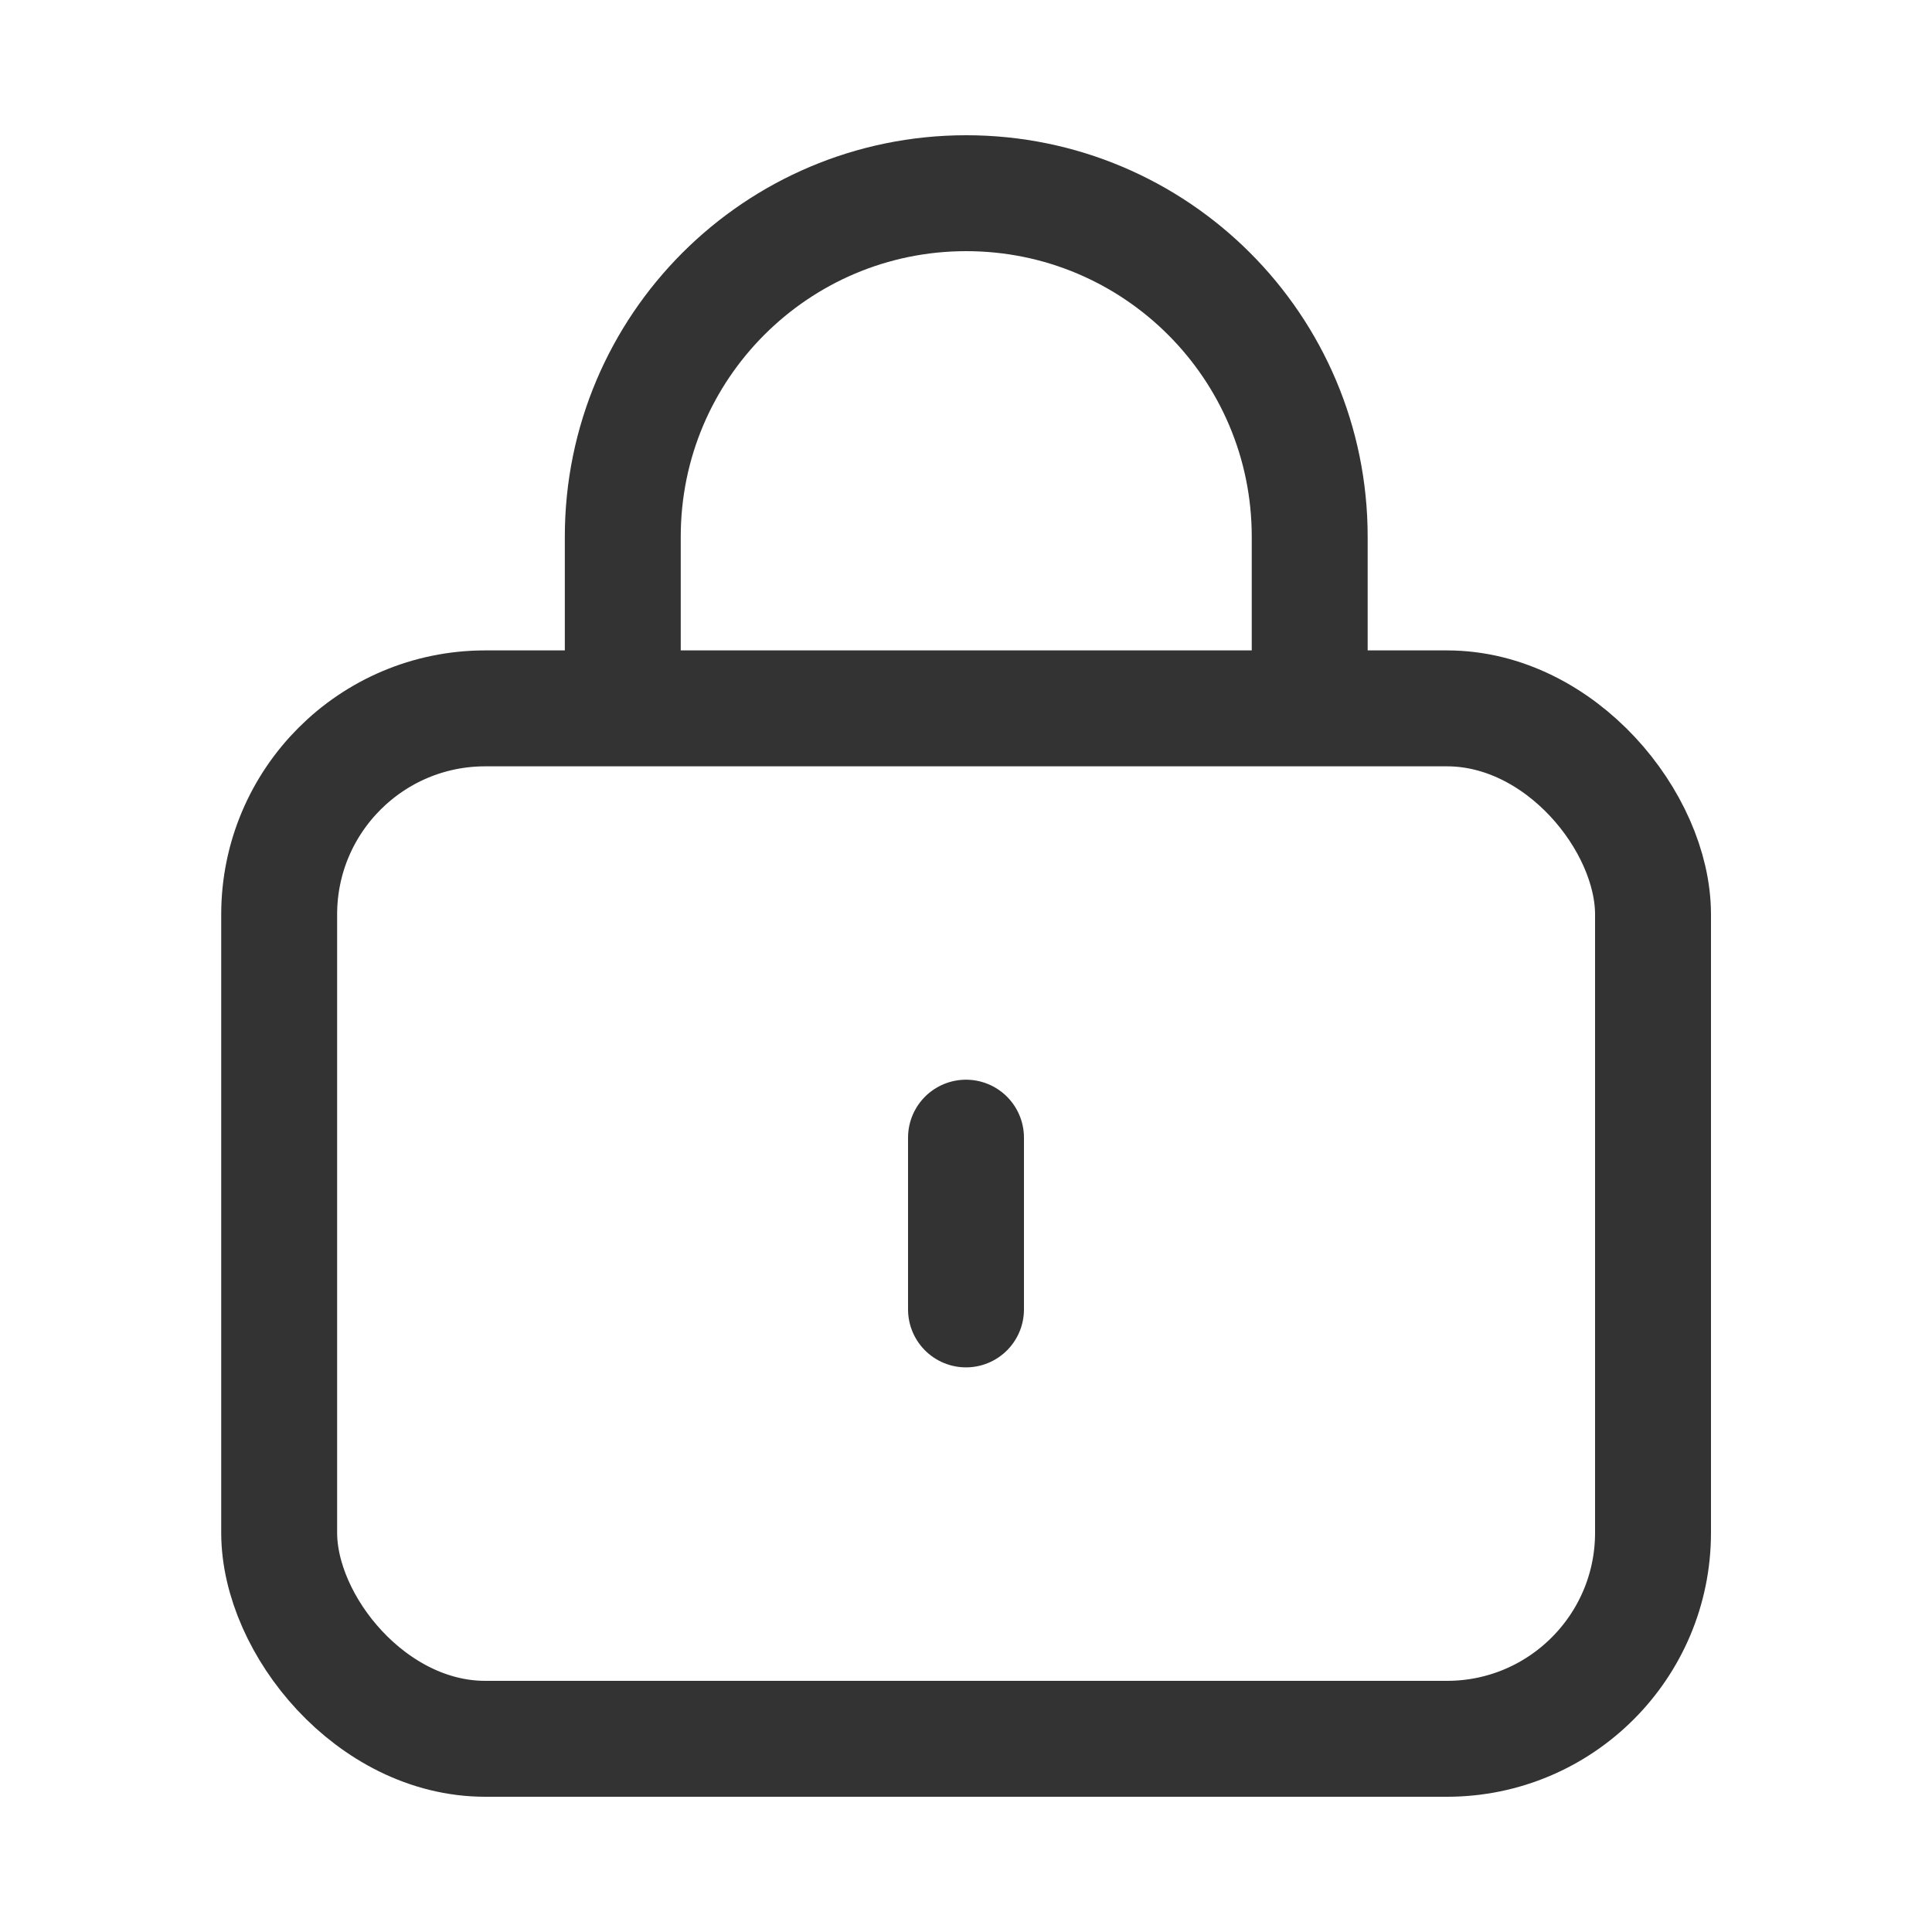 <svg width="20" height="20" viewBox="0 0 20 20" fill="none" xmlns="http://www.w3.org/2000/svg">
<rect x="2.89" y="7.333" width="14.222" height="10.667" rx="2.133" stroke="#333333" stroke-width="1.2"/>
<path d="M10 13.555L10 11.777" stroke="#333333" stroke-width="1.2" stroke-linecap="round" stroke-linejoin="round"/>
<path d="M13.558 7.333V5.556C13.558 3.592 11.966 2 10.002 2V2C8.039 2 6.447 3.592 6.447 5.556L6.447 7.333" stroke="#333333" stroke-width="1.2"/>
</svg>
